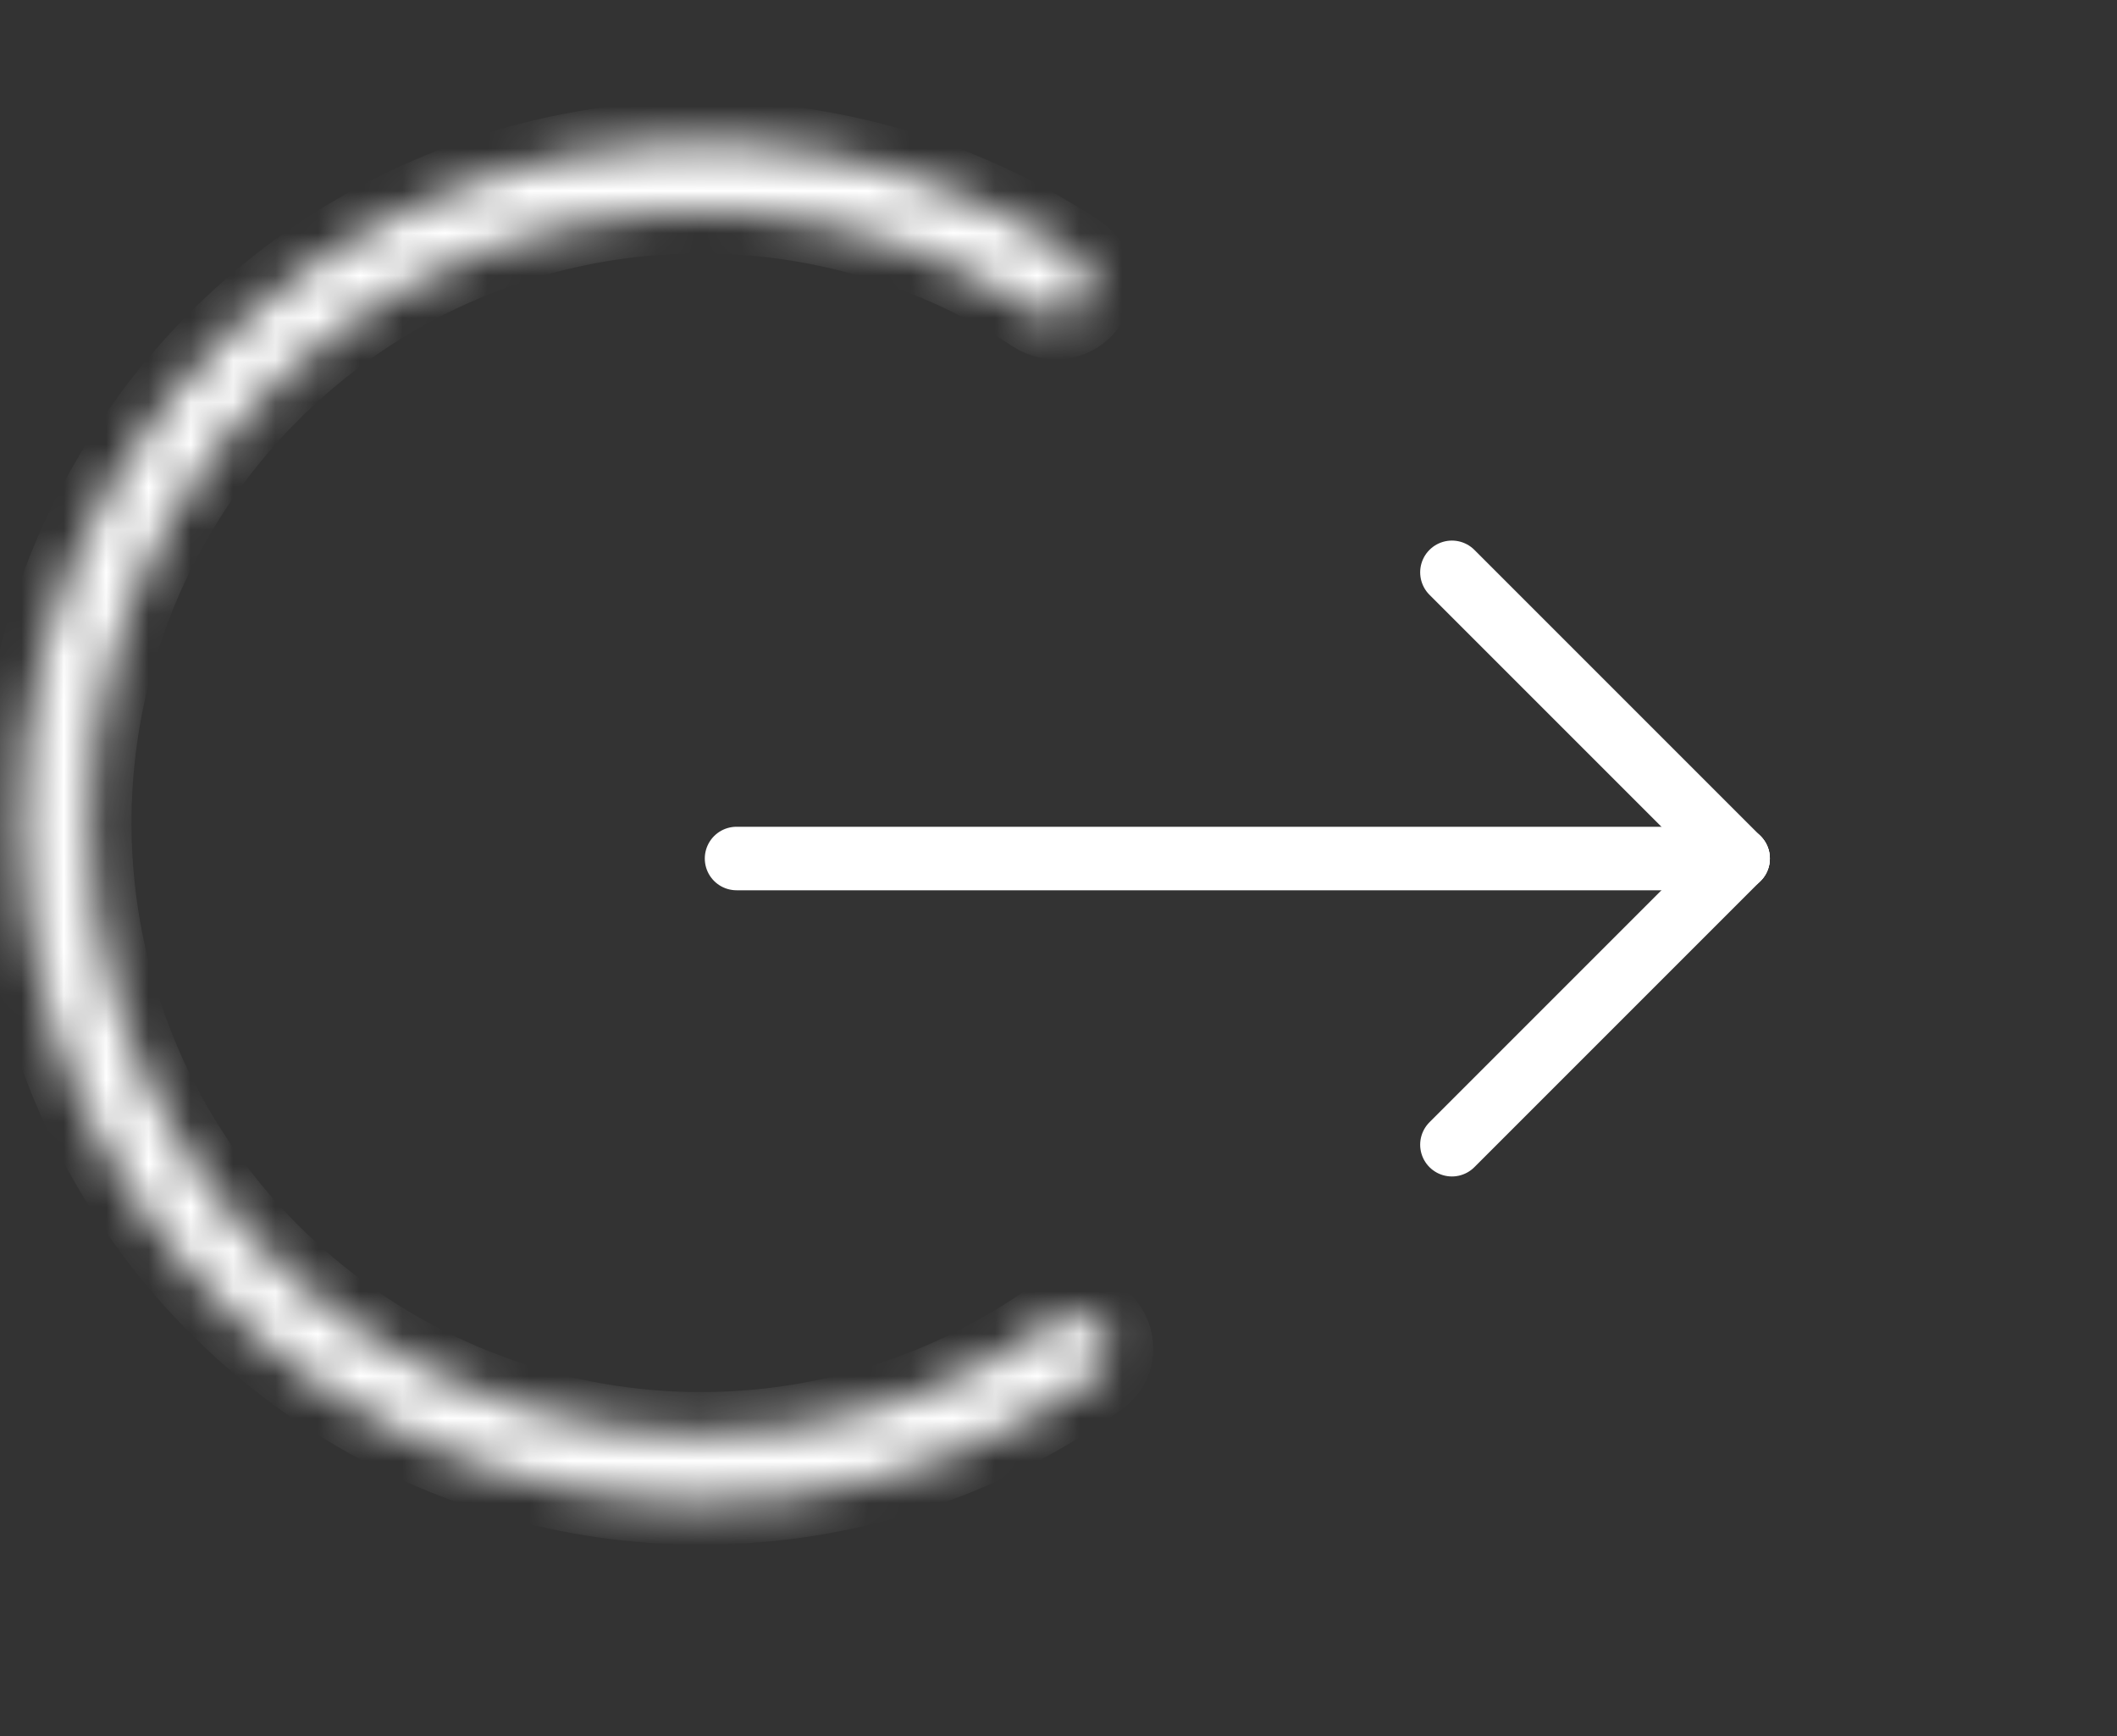 <svg width="50" height="41" viewBox="0 0 50 41" fill="none" xmlns="http://www.w3.org/2000/svg">
<rect x="0" y="0" width="50" height="41" fill="#333333" stroke="none"/>
<mask id="path-1-inside-1_64_4137" fill="white">
<path d="M26.062 31.351C26.339 31.698 26.283 32.204 25.923 32.463C23.715 34.051 21.137 35.054 18.427 35.373C15.452 35.723 12.438 35.233 9.726 33.959C7.014 32.685 4.713 30.678 3.084 28.164C1.454 25.65 0.56 22.73 0.503 19.735C0.446 16.739 1.229 13.788 2.763 11.214C4.296 8.641 6.52 6.547 9.181 5.172C11.842 3.796 14.836 3.193 17.823 3.43C20.542 3.646 23.157 4.551 25.423 6.054C25.793 6.299 25.867 6.803 25.604 7.16V7.16C25.341 7.516 24.84 7.59 24.469 7.347C22.445 6.021 20.116 5.222 17.695 5.03C15.008 4.816 12.313 5.36 9.918 6.598C7.523 7.836 5.522 9.72 4.142 12.036C2.761 14.352 2.057 17.009 2.108 19.705C2.159 22.401 2.963 25.028 4.43 27.291C5.897 29.553 7.968 31.36 10.409 32.507C12.849 33.653 15.562 34.094 18.24 33.779C20.651 33.495 22.948 32.608 24.921 31.207C25.282 30.95 25.786 31.005 26.062 31.351V31.351Z"/>
</mask>
<path d="M26.062 31.351C26.339 31.698 26.283 32.204 25.923 32.463C23.715 34.051 21.137 35.054 18.427 35.373C15.452 35.723 12.438 35.233 9.726 33.959C7.014 32.685 4.713 30.678 3.084 28.164C1.454 25.65 0.56 22.73 0.503 19.735C0.446 16.739 1.229 13.788 2.763 11.214C4.296 8.641 6.52 6.547 9.181 5.172C11.842 3.796 14.836 3.193 17.823 3.43C20.542 3.646 23.157 4.551 25.423 6.054C25.793 6.299 25.867 6.803 25.604 7.16V7.16C25.341 7.516 24.84 7.59 24.469 7.347C22.445 6.021 20.116 5.222 17.695 5.03C15.008 4.816 12.313 5.36 9.918 6.598C7.523 7.836 5.522 9.72 4.142 12.036C2.761 14.352 2.057 17.009 2.108 19.705C2.159 22.401 2.963 25.028 4.43 27.291C5.897 29.553 7.968 31.36 10.409 32.507C12.849 33.653 15.562 34.094 18.24 33.779C20.651 33.495 22.948 32.608 24.921 31.207C25.282 30.95 25.786 31.005 26.062 31.351V31.351Z" stroke="white" stroke-width="2" mask="url(#path-1-inside-1_64_4137)"/>
<g clip-path="url(#clip0_64_4137)">
<path d="M41.051 20.276H17.396" stroke="white" stroke-width="1.5" stroke-linecap="round" stroke-linejoin="round"/>
<path d="M41.051 20.276L34.292 27.035" stroke="white" stroke-width="1.5" stroke-linecap="round" stroke-linejoin="round"/>
<path d="M41.051 20.276L34.292 13.517" stroke="white" stroke-width="1.5" stroke-linecap="round" stroke-linejoin="round"/>
</g>
<defs>
<clipPath id="clip0_64_4137">
<rect width="40.552" height="40.552" fill="white" transform="matrix(-1 0 0 1 49.5 0)"/>
</clipPath>
</defs>
</svg>
